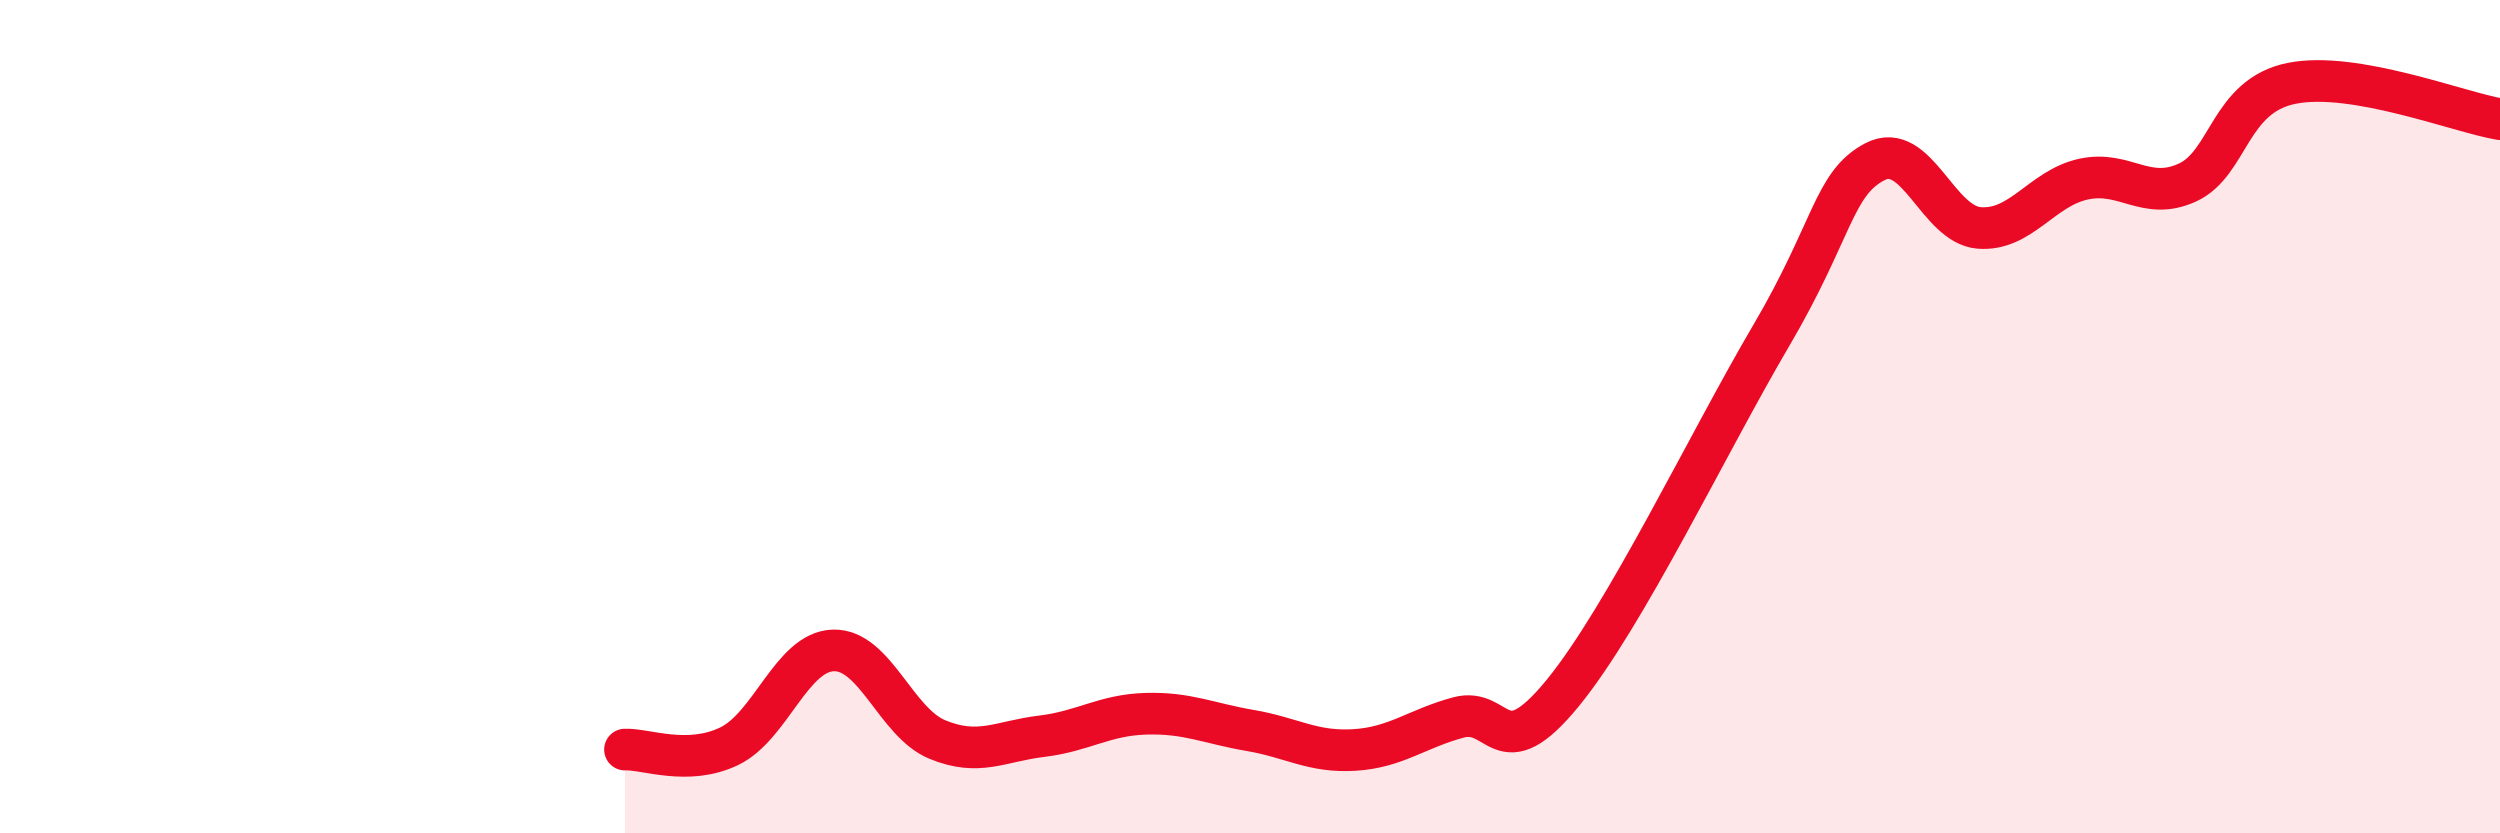 
    <svg width="60" height="20" viewBox="0 0 60 20" xmlns="http://www.w3.org/2000/svg">
      <path
        d="M 15,17.99 C 15.5,17.97 16.5,18.39 17.5,17.91 C 18.5,17.43 19,15.64 20,15.61 C 21,15.58 21.5,17.34 22.5,17.75 C 23.5,18.16 24,17.79 25,17.67 C 26,17.55 26.5,17.16 27.5,17.13 C 28.5,17.1 29,17.36 30,17.53 C 31,17.7 31.5,18.06 32.5,18 C 33.5,17.94 34,17.49 35,17.22 C 36,16.95 36,18.47 37.5,16.64 C 39,14.81 41,10.62 42.5,8.07 C 44,5.52 44,4.4 45,3.88 C 46,3.36 46.5,5.39 47.5,5.47 C 48.5,5.55 49,4.52 50,4.3 C 51,4.08 51.5,4.84 52.5,4.38 C 53.5,3.92 53.5,2.3 55,2 C 56.5,1.7 59,2.69 60,2.86L60 20L15 20Z"
        fill="#EB0A25"
        opacity="0.1"
        stroke-linecap="round"
        stroke-linejoin="round"
      />
      <path
        d="M 15,17.99 C 15.5,17.97 16.5,18.39 17.5,17.91 C 18.5,17.43 19,15.64 20,15.61 C 21,15.58 21.5,17.34 22.5,17.75 C 23.5,18.16 24,17.79 25,17.67 C 26,17.55 26.5,17.16 27.5,17.13 C 28.5,17.1 29,17.36 30,17.53 C 31,17.7 31.5,18.06 32.5,18 C 33.5,17.94 34,17.49 35,17.22 C 36,16.95 36,18.47 37.5,16.64 C 39,14.81 41,10.62 42.5,8.07 C 44,5.52 44,4.4 45,3.88 C 46,3.36 46.5,5.39 47.5,5.47 C 48.5,5.55 49,4.52 50,4.3 C 51,4.08 51.5,4.84 52.5,4.38 C 53.5,3.92 53.5,2.3 55,2 C 56.5,1.7 59,2.69 60,2.86"
        stroke="#EB0A25"
        stroke-width="1"
        fill="none"
        stroke-linecap="round"
        stroke-linejoin="round"
      />
    </svg>
  